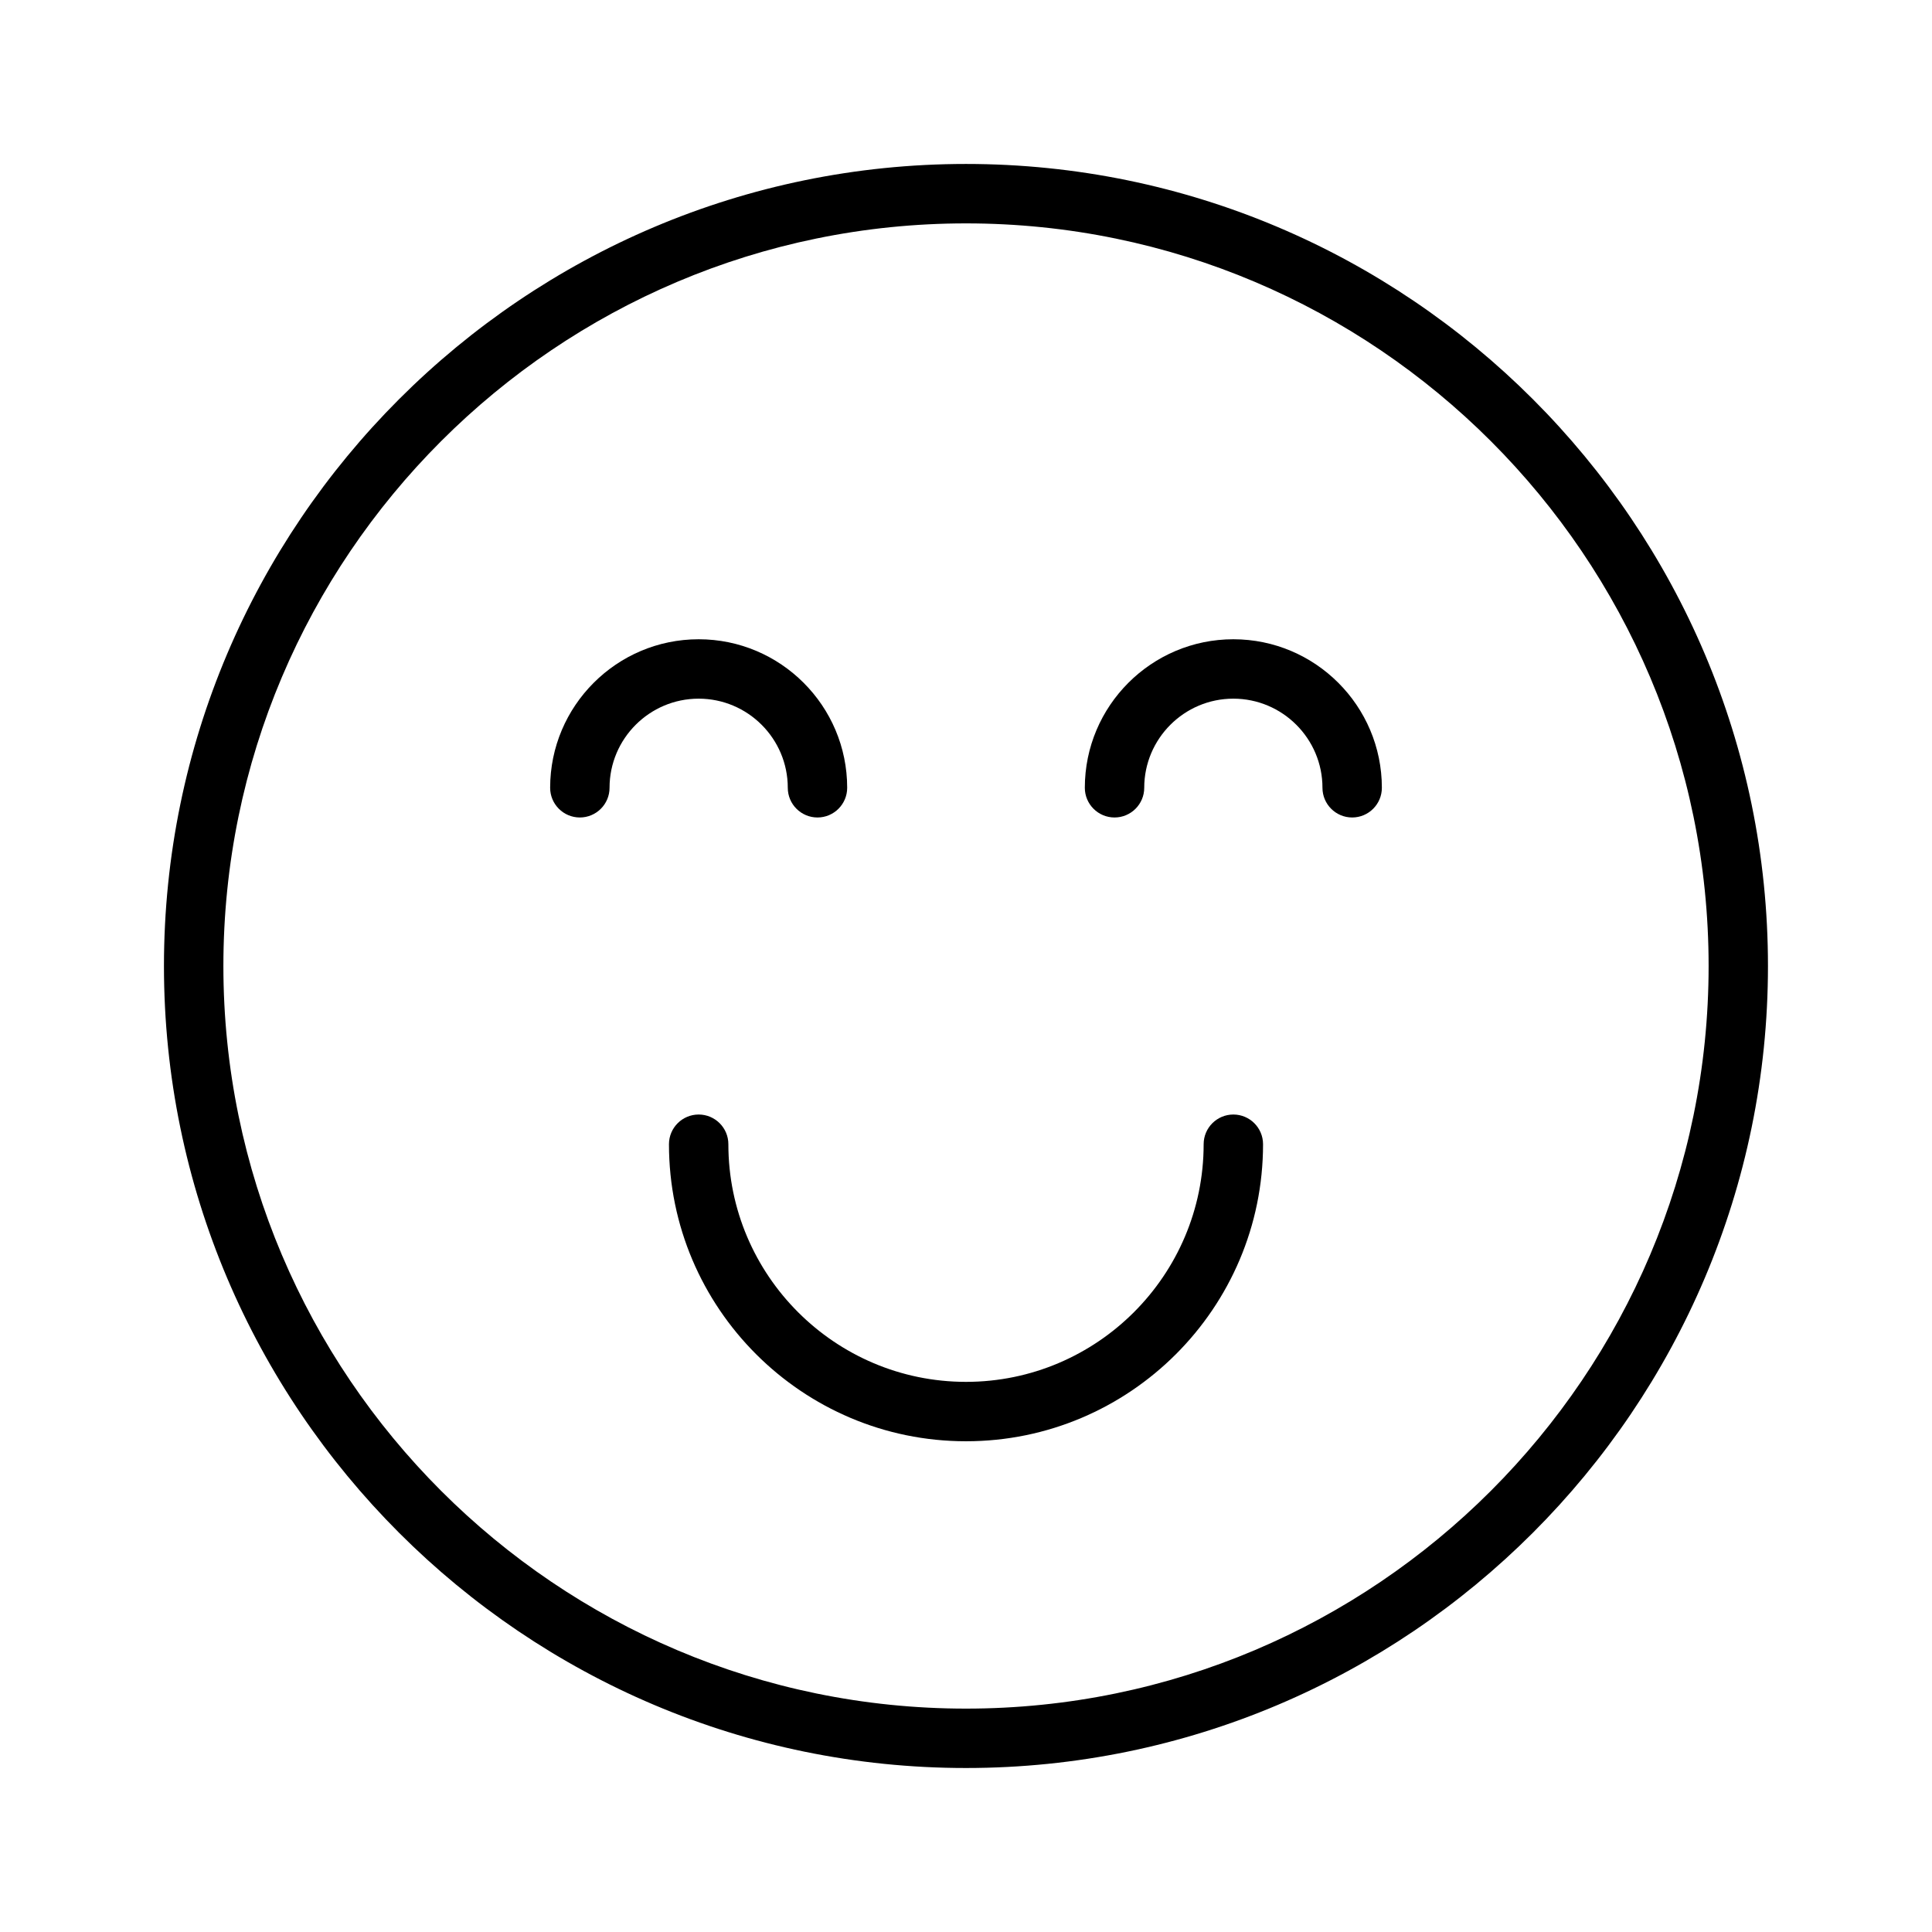 <?xml version="1.0" encoding="UTF-8"?>
<!-- Uploaded to: ICON Repo, www.iconrepo.com, Generator: ICON Repo Mixer Tools -->
<svg fill="#000000" width="800px" height="800px" version="1.1" viewBox="144 144 512 512" xmlns="http://www.w3.org/2000/svg">
 <g>
  <path d="m400 187.45c-117.2 0-212.55 95.348-212.55 212.55s95.348 212.54 212.54 212.54c117.2 0 212.54-95.348 212.54-212.54 0.004-117.2-95.344-212.55-212.54-212.55zm0 409.35c-108.52 0-196.8-88.285-196.8-196.8s88.285-196.8 196.8-196.8 196.8 88.285 196.8 196.8-88.285 196.8-196.8 196.8z"/>
  <path d="m470.85 439.36c-4.344 0-7.871 3.527-7.871 7.871 0 34.723-28.254 62.977-62.977 62.977s-62.977-28.254-62.977-62.977c0-4.344-3.527-7.871-7.871-7.871s-7.871 3.527-7.871 7.871c0 43.406 35.312 78.719 78.719 78.719s78.719-35.312 78.719-78.719c0-4.344-3.527-7.871-7.871-7.871z"/>
  <path d="m352.77 352.77c0 4.344 3.527 7.871 7.871 7.871s7.871-3.527 7.871-7.871c0-21.703-17.656-39.359-39.359-39.359-21.703 0-39.359 17.656-39.359 39.359 0 4.344 3.527 7.871 7.871 7.871s7.871-3.527 7.871-7.871c0-13.02 10.598-23.617 23.617-23.617 13.023 0 23.617 10.598 23.617 23.617z"/>
  <path d="m470.85 313.41c-21.703 0-39.359 17.656-39.359 39.359 0 4.344 3.527 7.871 7.871 7.871s7.871-3.527 7.871-7.871c0-13.02 10.598-23.617 23.617-23.617 13.02 0 23.617 10.598 23.617 23.617 0 4.344 3.527 7.871 7.871 7.871s7.871-3.527 7.871-7.871c0-21.703-17.656-39.359-39.359-39.359z"/>
 </g>
</svg>